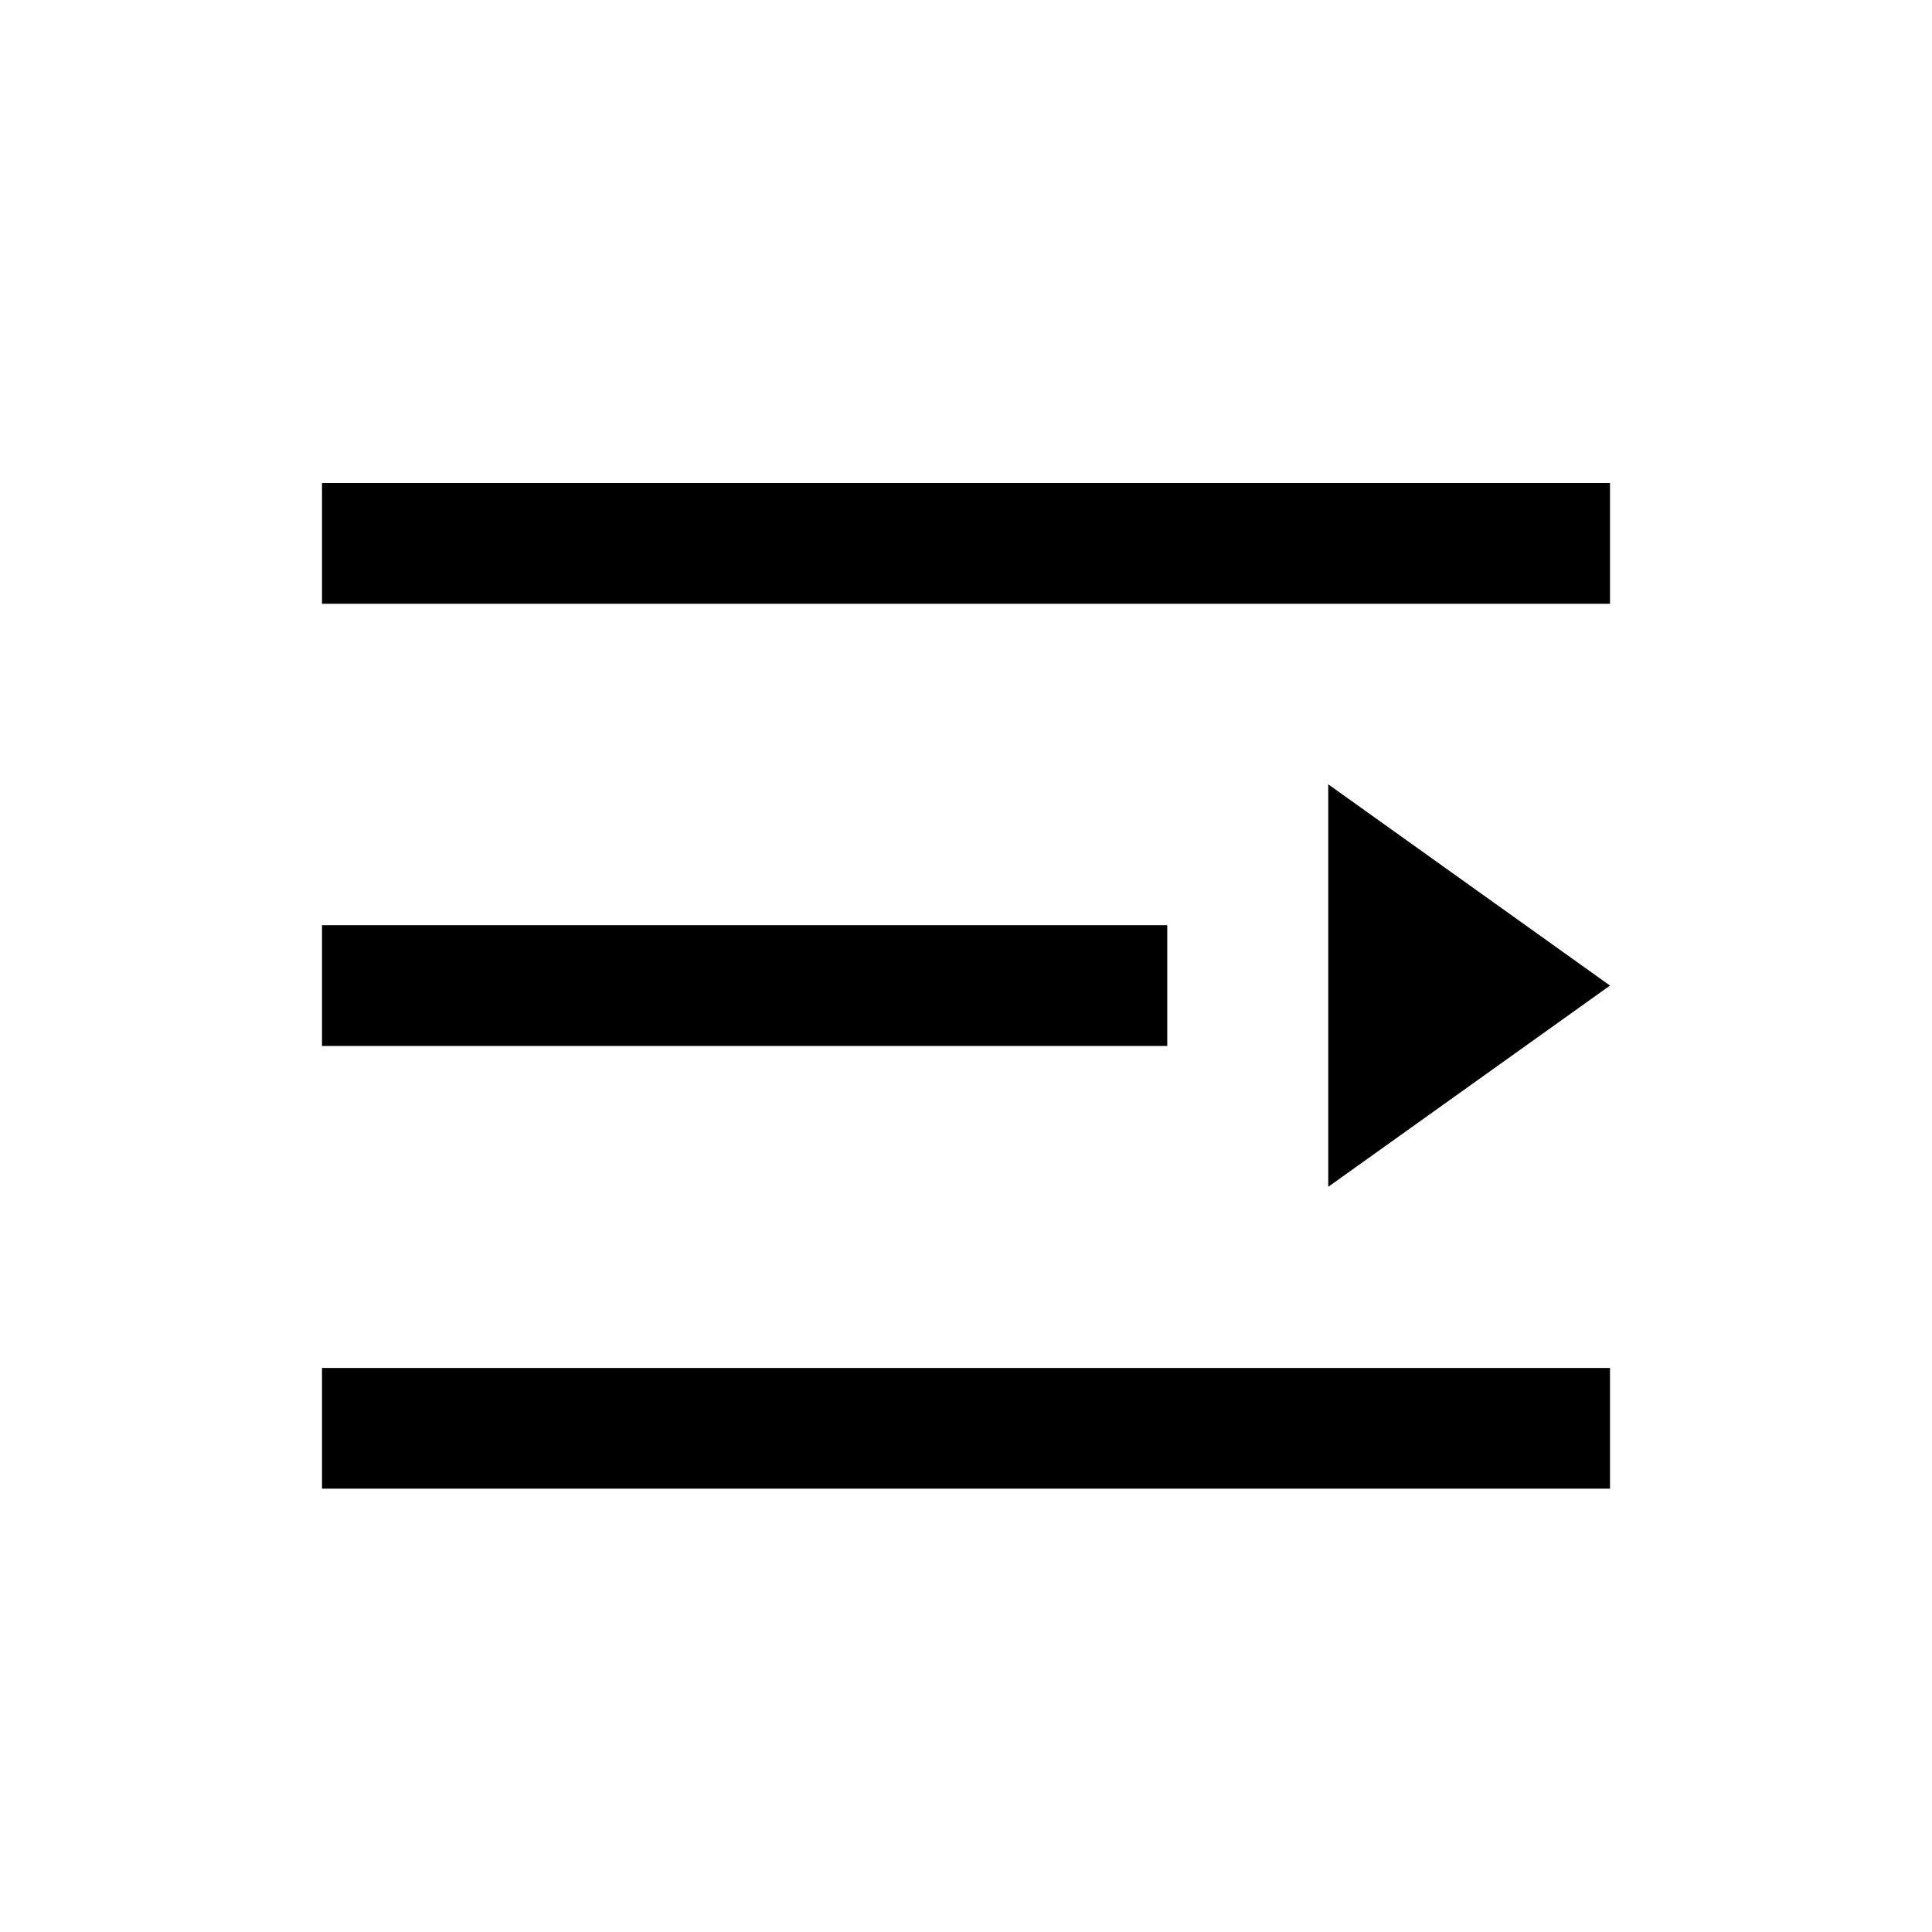 <?xml version="1.0" standalone="no"?><!DOCTYPE svg PUBLIC "-//W3C//DTD SVG 1.1//EN" "http://www.w3.org/Graphics/SVG/1.1/DTD/svg11.dtd"><svg class="icon" width="32px" height="32.00px" viewBox="0 0 1024 1024" version="1.1" xmlns="http://www.w3.org/2000/svg"><path d="M853.333 725.035v64H170.667v-64h682.667z m-149.333-309.333l149.333 106.667-149.333 106.667v-213.333z m-85.333 74.667v64H170.667v-64h448zM853.333 256v64H170.667v-64h682.667z" /></svg>